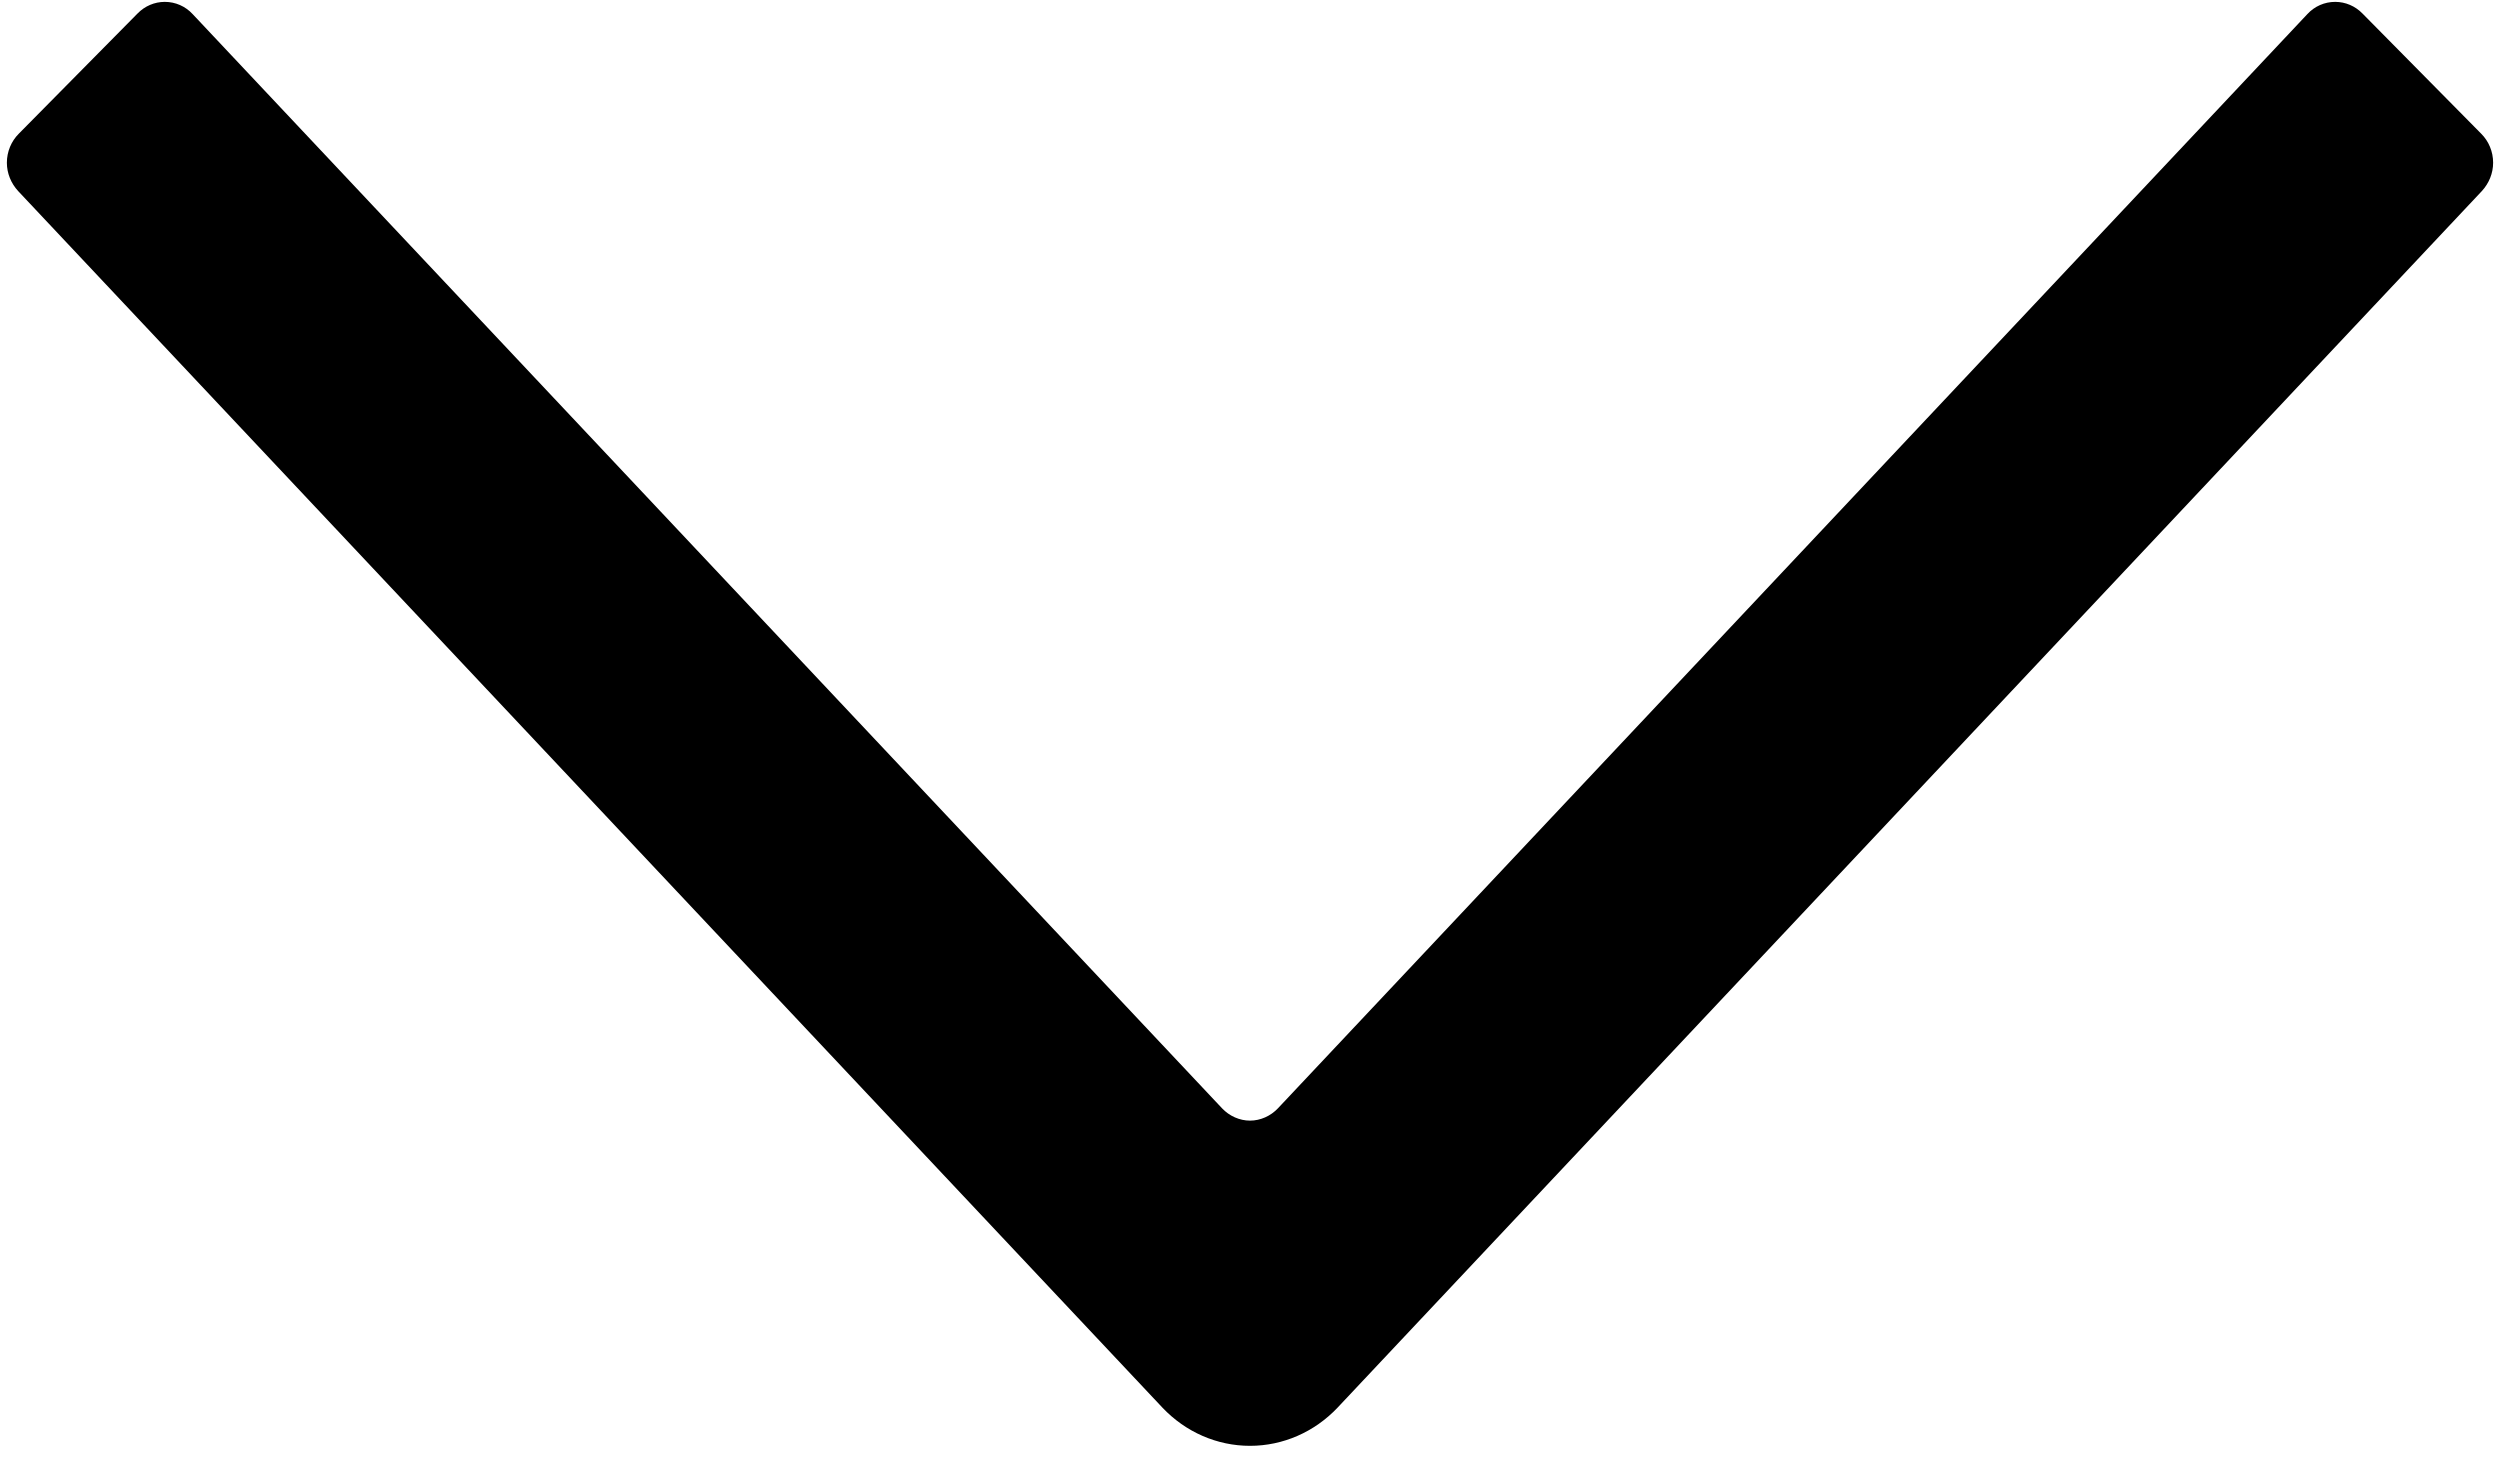 ﻿<?xml version="1.0" encoding="utf-8"?>
<svg version="1.1" xmlns:xlink="http://www.w3.org/1999/xlink" width="12px" height="7px" xmlns="http://www.w3.org/2000/svg">
  <g transform="matrix(1 0 0 1 -1536 -42 )">
    <path d="M 6 6.94  C 6.158 6.94  6.309 6.874  6.42 6.757  L 11.913 0.917  C 11.947 0.88  11.967 0.832  11.967 0.781  C 11.967 0.728  11.946 0.678  11.91 0.642  L 11.34 0.065  C 11.305 0.029  11.258 0.009  11.209 0.009  C 11.158 0.009  11.11 0.03  11.075 0.068  L 6.134 5.32  C 6.099 5.357  6.05 5.379  6 5.379  C 5.95 5.379  5.901 5.357  5.866 5.32  L 0.925 0.068  C 0.89 0.03  0.842 0.009  0.791 0.009  C 0.742 0.009  0.695 0.029  0.66 0.065  L 0.09 0.642  C 0.054 0.678  0.033 0.728  0.033 0.781  C 0.033 0.832  0.053 0.88  0.087 0.917  L 5.58 6.757  C 5.691 6.874  5.842 6.94  6 6.94  Z " fill-rule="nonzero" fill="#000000" stroke="none" transform="matrix(1 0 0 1 1536 42 )" />
  </g>
</svg>